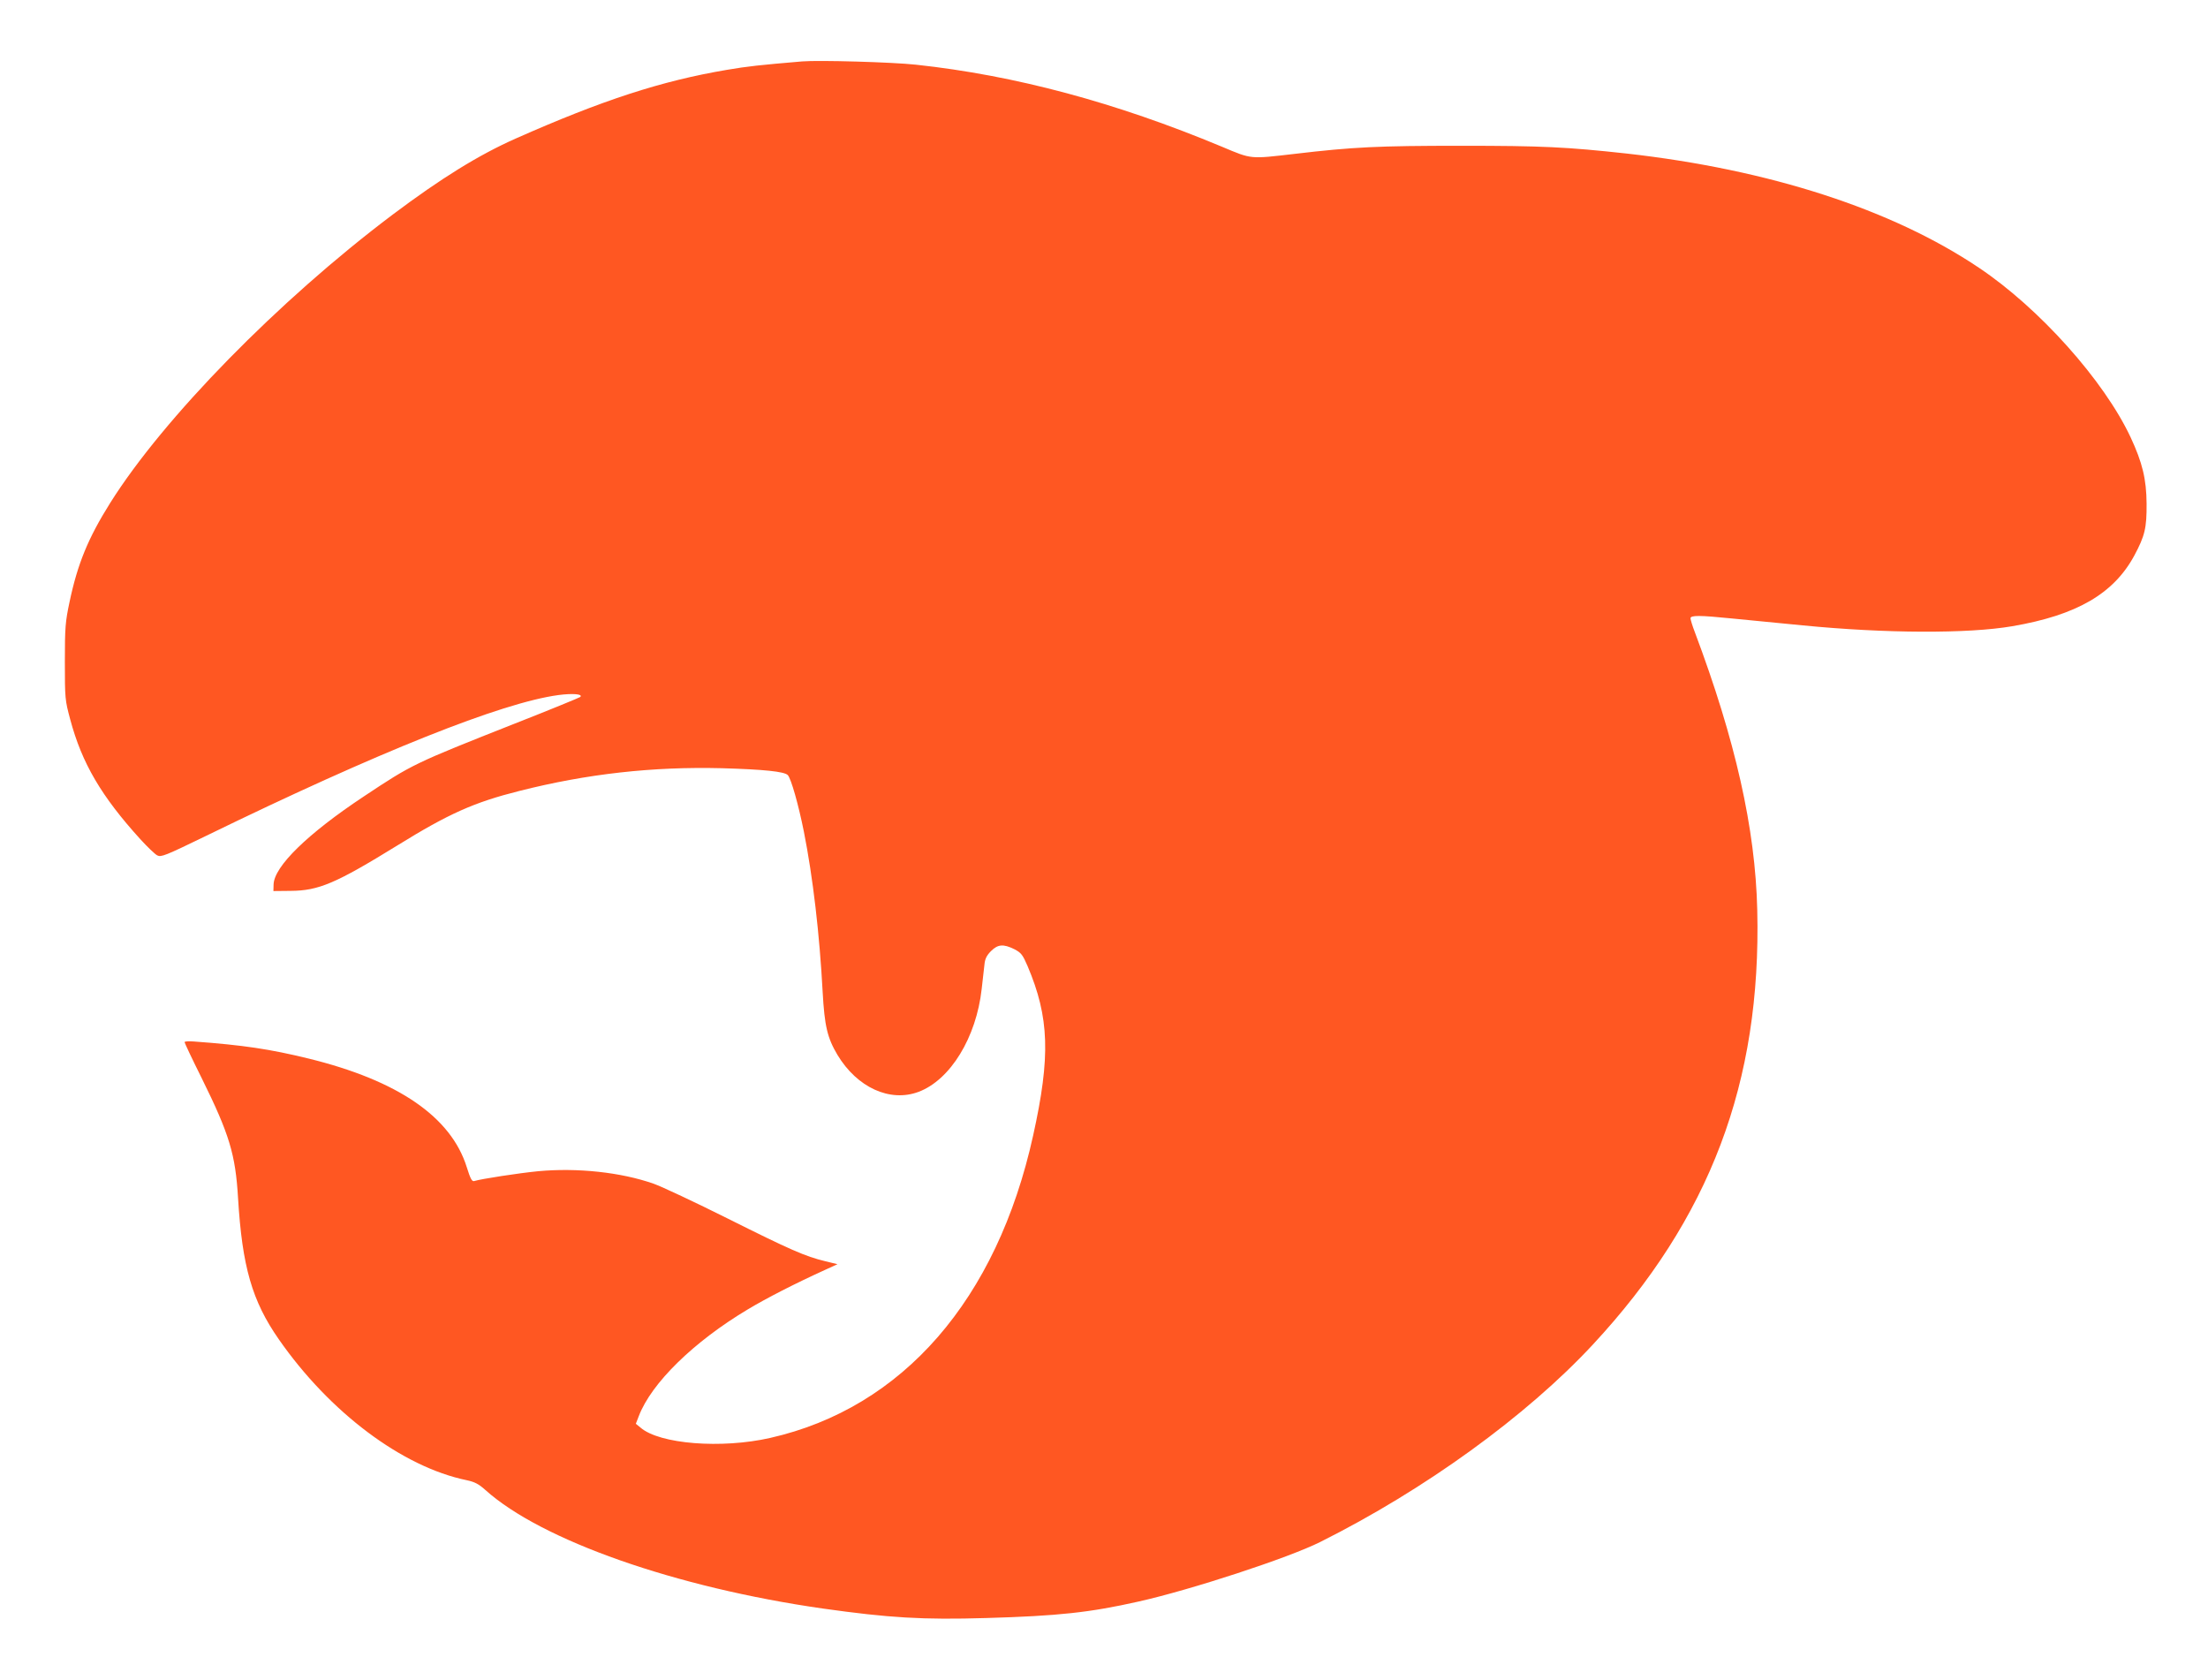 <?xml version="1.0" standalone="no"?>
<!DOCTYPE svg PUBLIC "-//W3C//DTD SVG 20010904//EN"
 "http://www.w3.org/TR/2001/REC-SVG-20010904/DTD/svg10.dtd">
<svg version="1.0" xmlns="http://www.w3.org/2000/svg"
 width="1280pt" height="974pt" viewBox="0 0 1280 974"
 preserveAspectRatio="xMidYMid meet">
<g transform="translate(0,974) scale(0.1,-0.1)"
fill="#ff5722" stroke="none">
<path d="M4650 9384 c-247 -21 -314 -28 -437 -49 -379 -64 -722 -176 -1221
-397 -217 -96 -436 -232 -717 -443 -660 -497 -1327 -1178 -1636 -1670 -128
-204 -189 -352 -236 -575 -24 -113 -27 -146 -27 -345 0 -215 1 -223 31 -335
68 -255 181 -446 406 -694 41 -45 85 -87 98 -94 23 -12 45 -3 284 113 999 487
1714 772 2042 816 83 11 144 6 127 -11 -5 -4 -175 -74 -379 -154 -587 -232
-595 -236 -875 -422 -326 -216 -521 -406 -524 -511 l-1 -38 100 1 c162 1 261
43 618 263 299 185 445 250 707 316 394 100 775 142 1175 132 241 -7 362 -19
382 -40 19 -20 62 -172 93 -327 53 -267 91 -595 109 -930 11 -197 27 -266 86
-365 114 -189 304 -276 470 -214 184 69 335 315 366 597 6 54 13 117 16 141 3
33 13 53 38 78 40 40 72 42 135 11 40 -21 48 -31 77 -98 126 -297 134 -523 32
-983 -210 -951 -756 -1578 -1524 -1752 -282 -64 -642 -36 -752 60 l-27 22 17
44 c73 192 319 432 632 619 110 66 272 149 450 230 l70 32 -70 17 c-117 28
-205 67 -565 247 -190 95 -384 186 -432 203 -189 66 -441 93 -668 72 -112 -11
-328 -44 -371 -57 -13 -4 -22 13 -43 80 -91 292 -399 503 -917 630 -225 55
-379 78 -666 99 -29 2 -53 1 -53 -4 0 -4 44 -98 99 -208 161 -326 196 -442
211 -696 24 -396 81 -596 236 -818 295 -424 716 -740 1089 -817 47 -10 70 -22
109 -57 325 -292 1103 -565 1956 -687 383 -54 578 -66 948 -55 417 12 600 32
880 95 305 68 873 254 1056 346 606 303 1195 730 1579 1143 680 732 978 1520
954 2520 -11 473 -127 986 -362 1611 -14 36 -25 73 -25 80 0 18 52 18 240 -1
80 -8 264 -26 410 -40 480 -47 958 -49 1215 -5 374 64 588 188 708 410 61 114
72 160 71 300 -1 142 -24 238 -93 386 -154 328 -528 747 -879 982 -504 339
-1215 569 -2042 662 -349 38 -487 45 -960 45 -480 0 -627 -7 -965 -47 -260
-30 -247 -32 -420 41 -616 257 -1200 414 -1775 476 -138 15 -565 27 -660 19z"/>
</g>
</svg>
